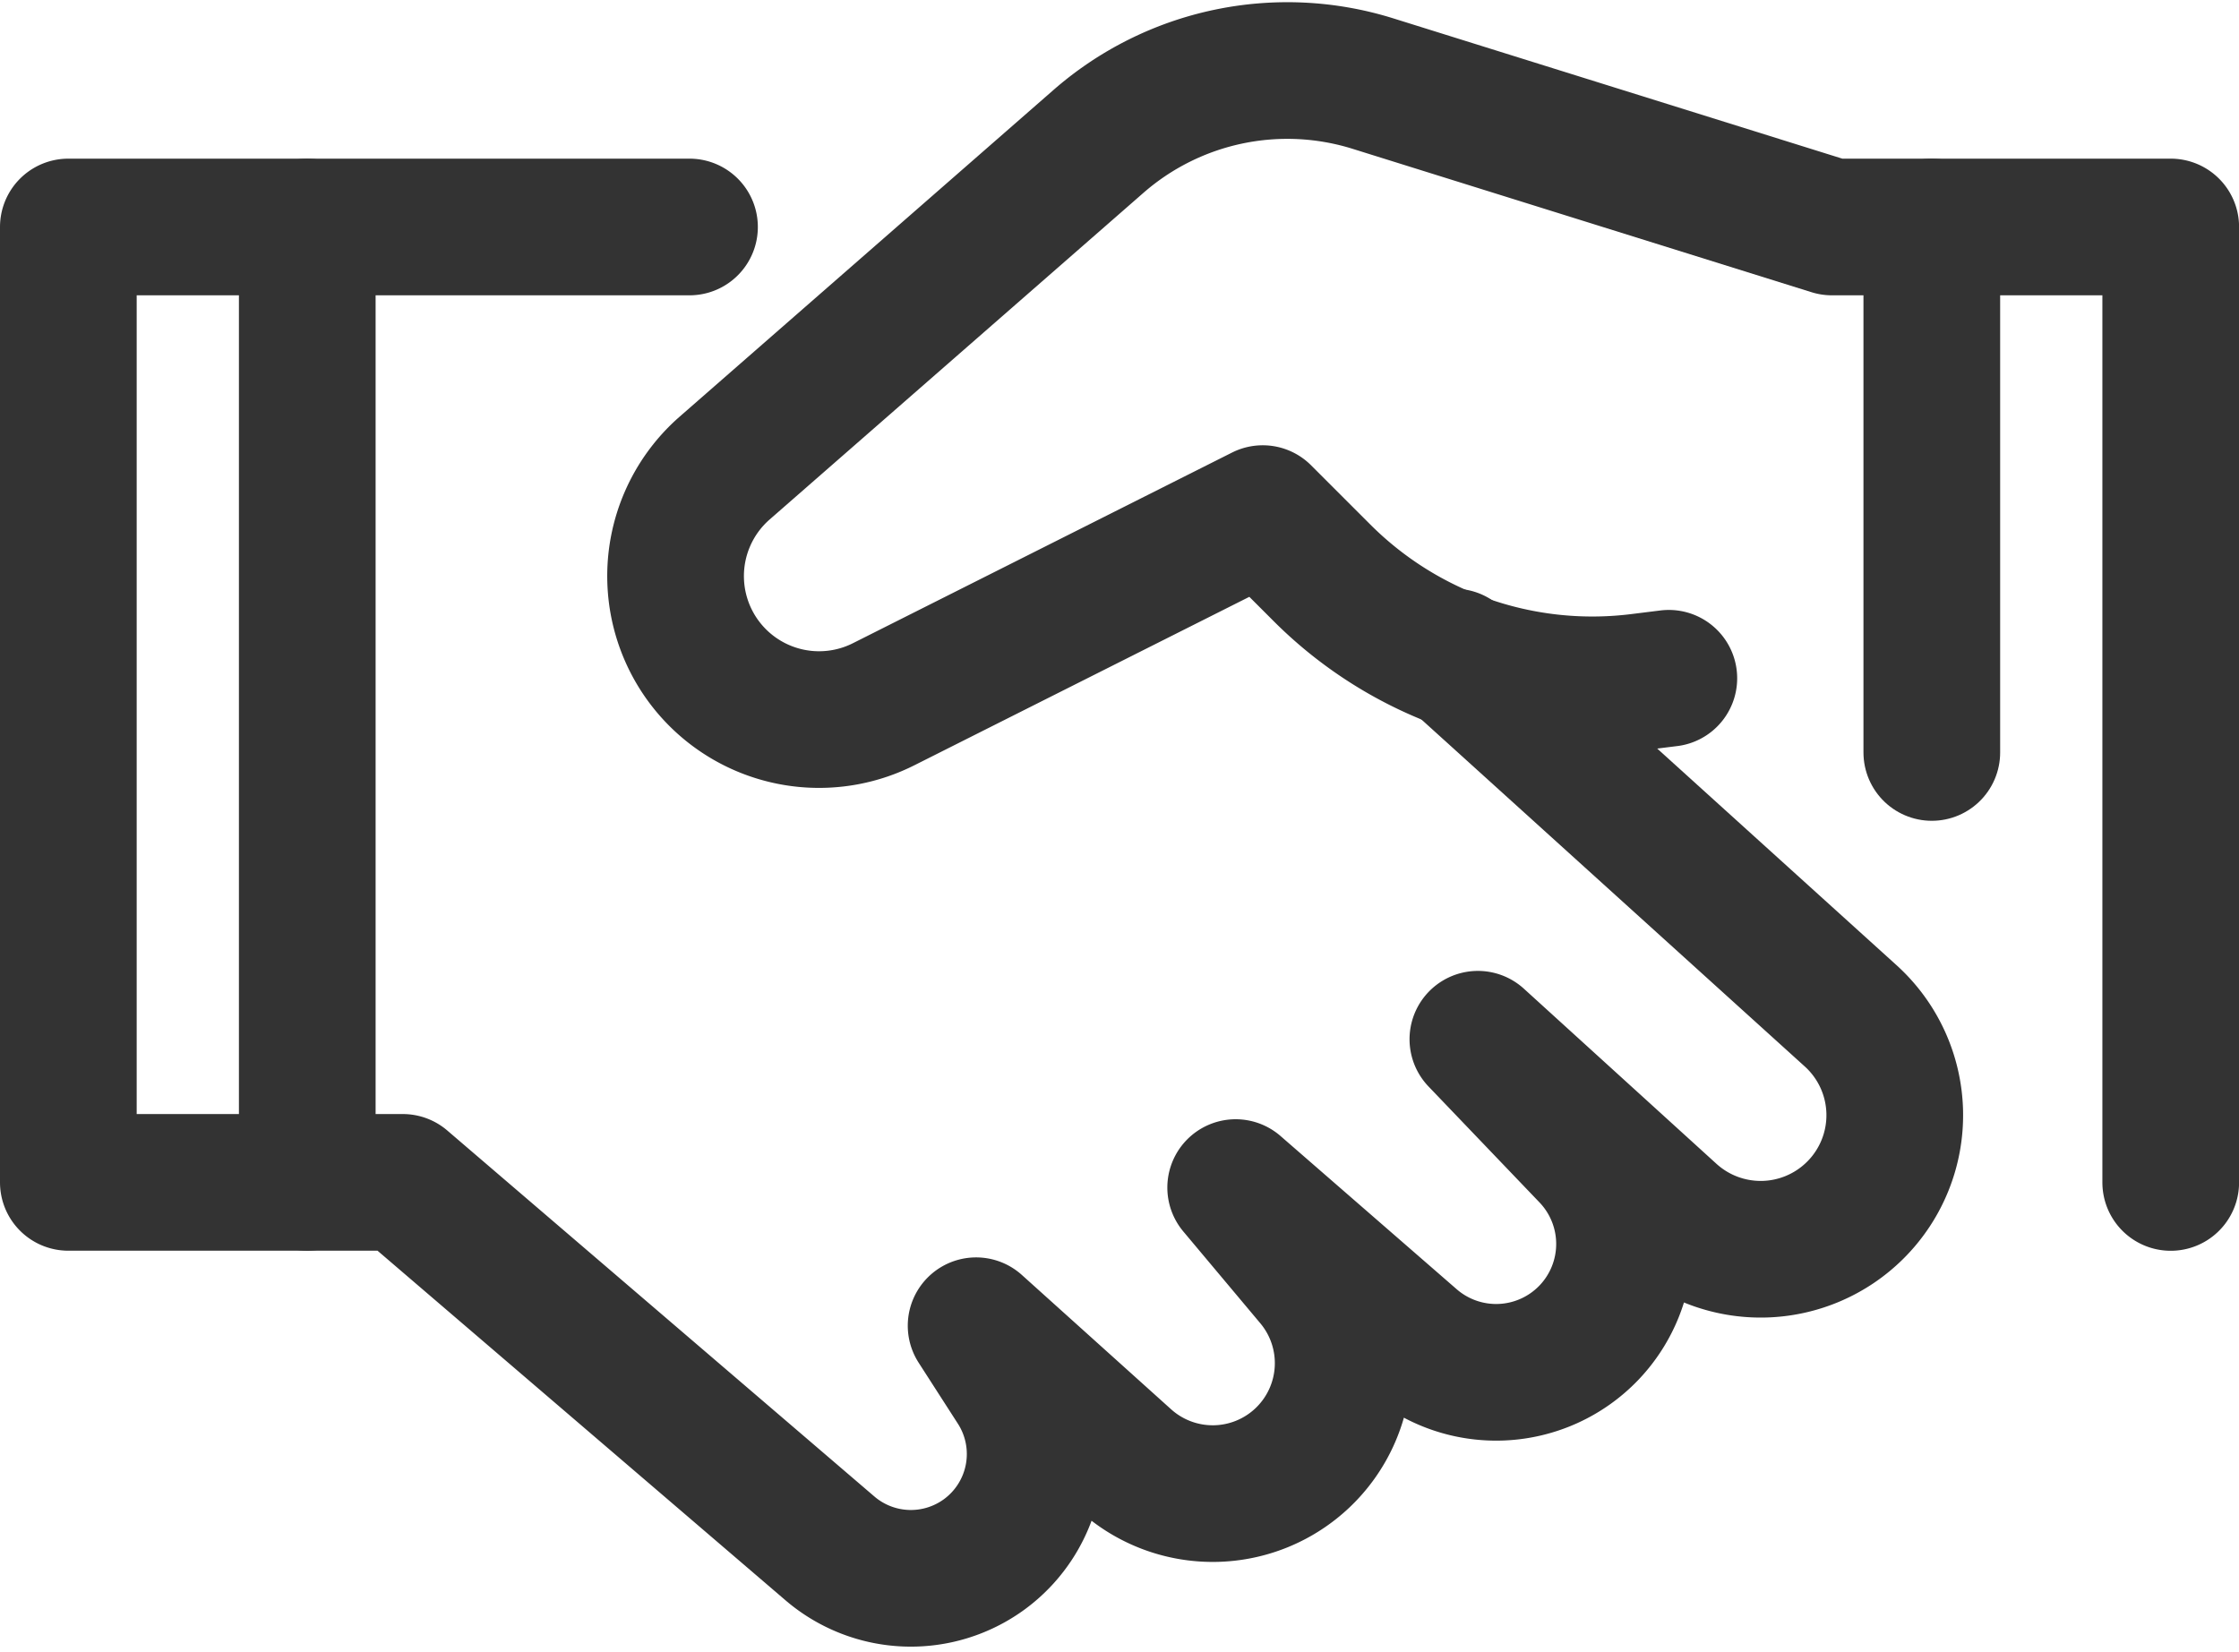 <svg xmlns="http://www.w3.org/2000/svg" width="32.762" height="24.182" viewBox="0 0 32.762 24.182">
  <g id="handshake" transform="translate(-1 -7.694)">
    <path id="Path_4397" data-name="Path 4397" d="M7,12V25.983" transform="translate(-1.504 -0.984)" fill="none" stroke="#333" stroke-linecap="round" stroke-linejoin="round" stroke-width="2"/>
    <path id="Path_4398" data-name="Path 4398" d="M11.089,12H2V25.983H6.894l6.25,5.357a1.82,1.82,0,0,0,2.253.091h0a1.82,1.82,0,0,0,.461-2.456l-.575-.894,2.185,1.967a1.909,1.909,0,0,0,2.59-.033h0a1.909,1.909,0,0,0,.15-2.612l-1.127-1.344L21.657,28.3a1.879,1.879,0,0,0,2.588-.112h0a1.879,1.879,0,0,0,.007-2.6l-1.627-1.7,2.818,2.563a1.961,1.961,0,0,0,2.7-.057h0a1.961,1.961,0,0,0-.064-2.849l-5.8-5.251.238.215" transform="translate(0 -0.984)" fill="none" stroke="#333" stroke-linecap="round" stroke-linejoin="round" stroke-width="2"/>
    <path id="Path_4399" data-name="Path 4399" d="M36.586,25V11.016H31.628l-6.72-2.1a4.2,4.2,0,0,0-4.01.846l-5.471,4.782a2.1,2.1,0,0,0,.089,3.237h0A2.1,2.1,0,0,0,17.755,18L23.3,15.211l.864.864a5.593,5.593,0,0,0,4.644,1.6l.434-.054" transform="translate(-3.823)" fill="none" stroke="#333" stroke-linecap="round" stroke-linejoin="round" stroke-width="2"/>
    <path id="Path_4400" data-name="Path 4400" d="M41,12v7.691" transform="translate(-11.733 -0.984)" fill="none" stroke="#333" stroke-linecap="round" stroke-linejoin="round" stroke-width="2"/>
  </g>
</svg>
